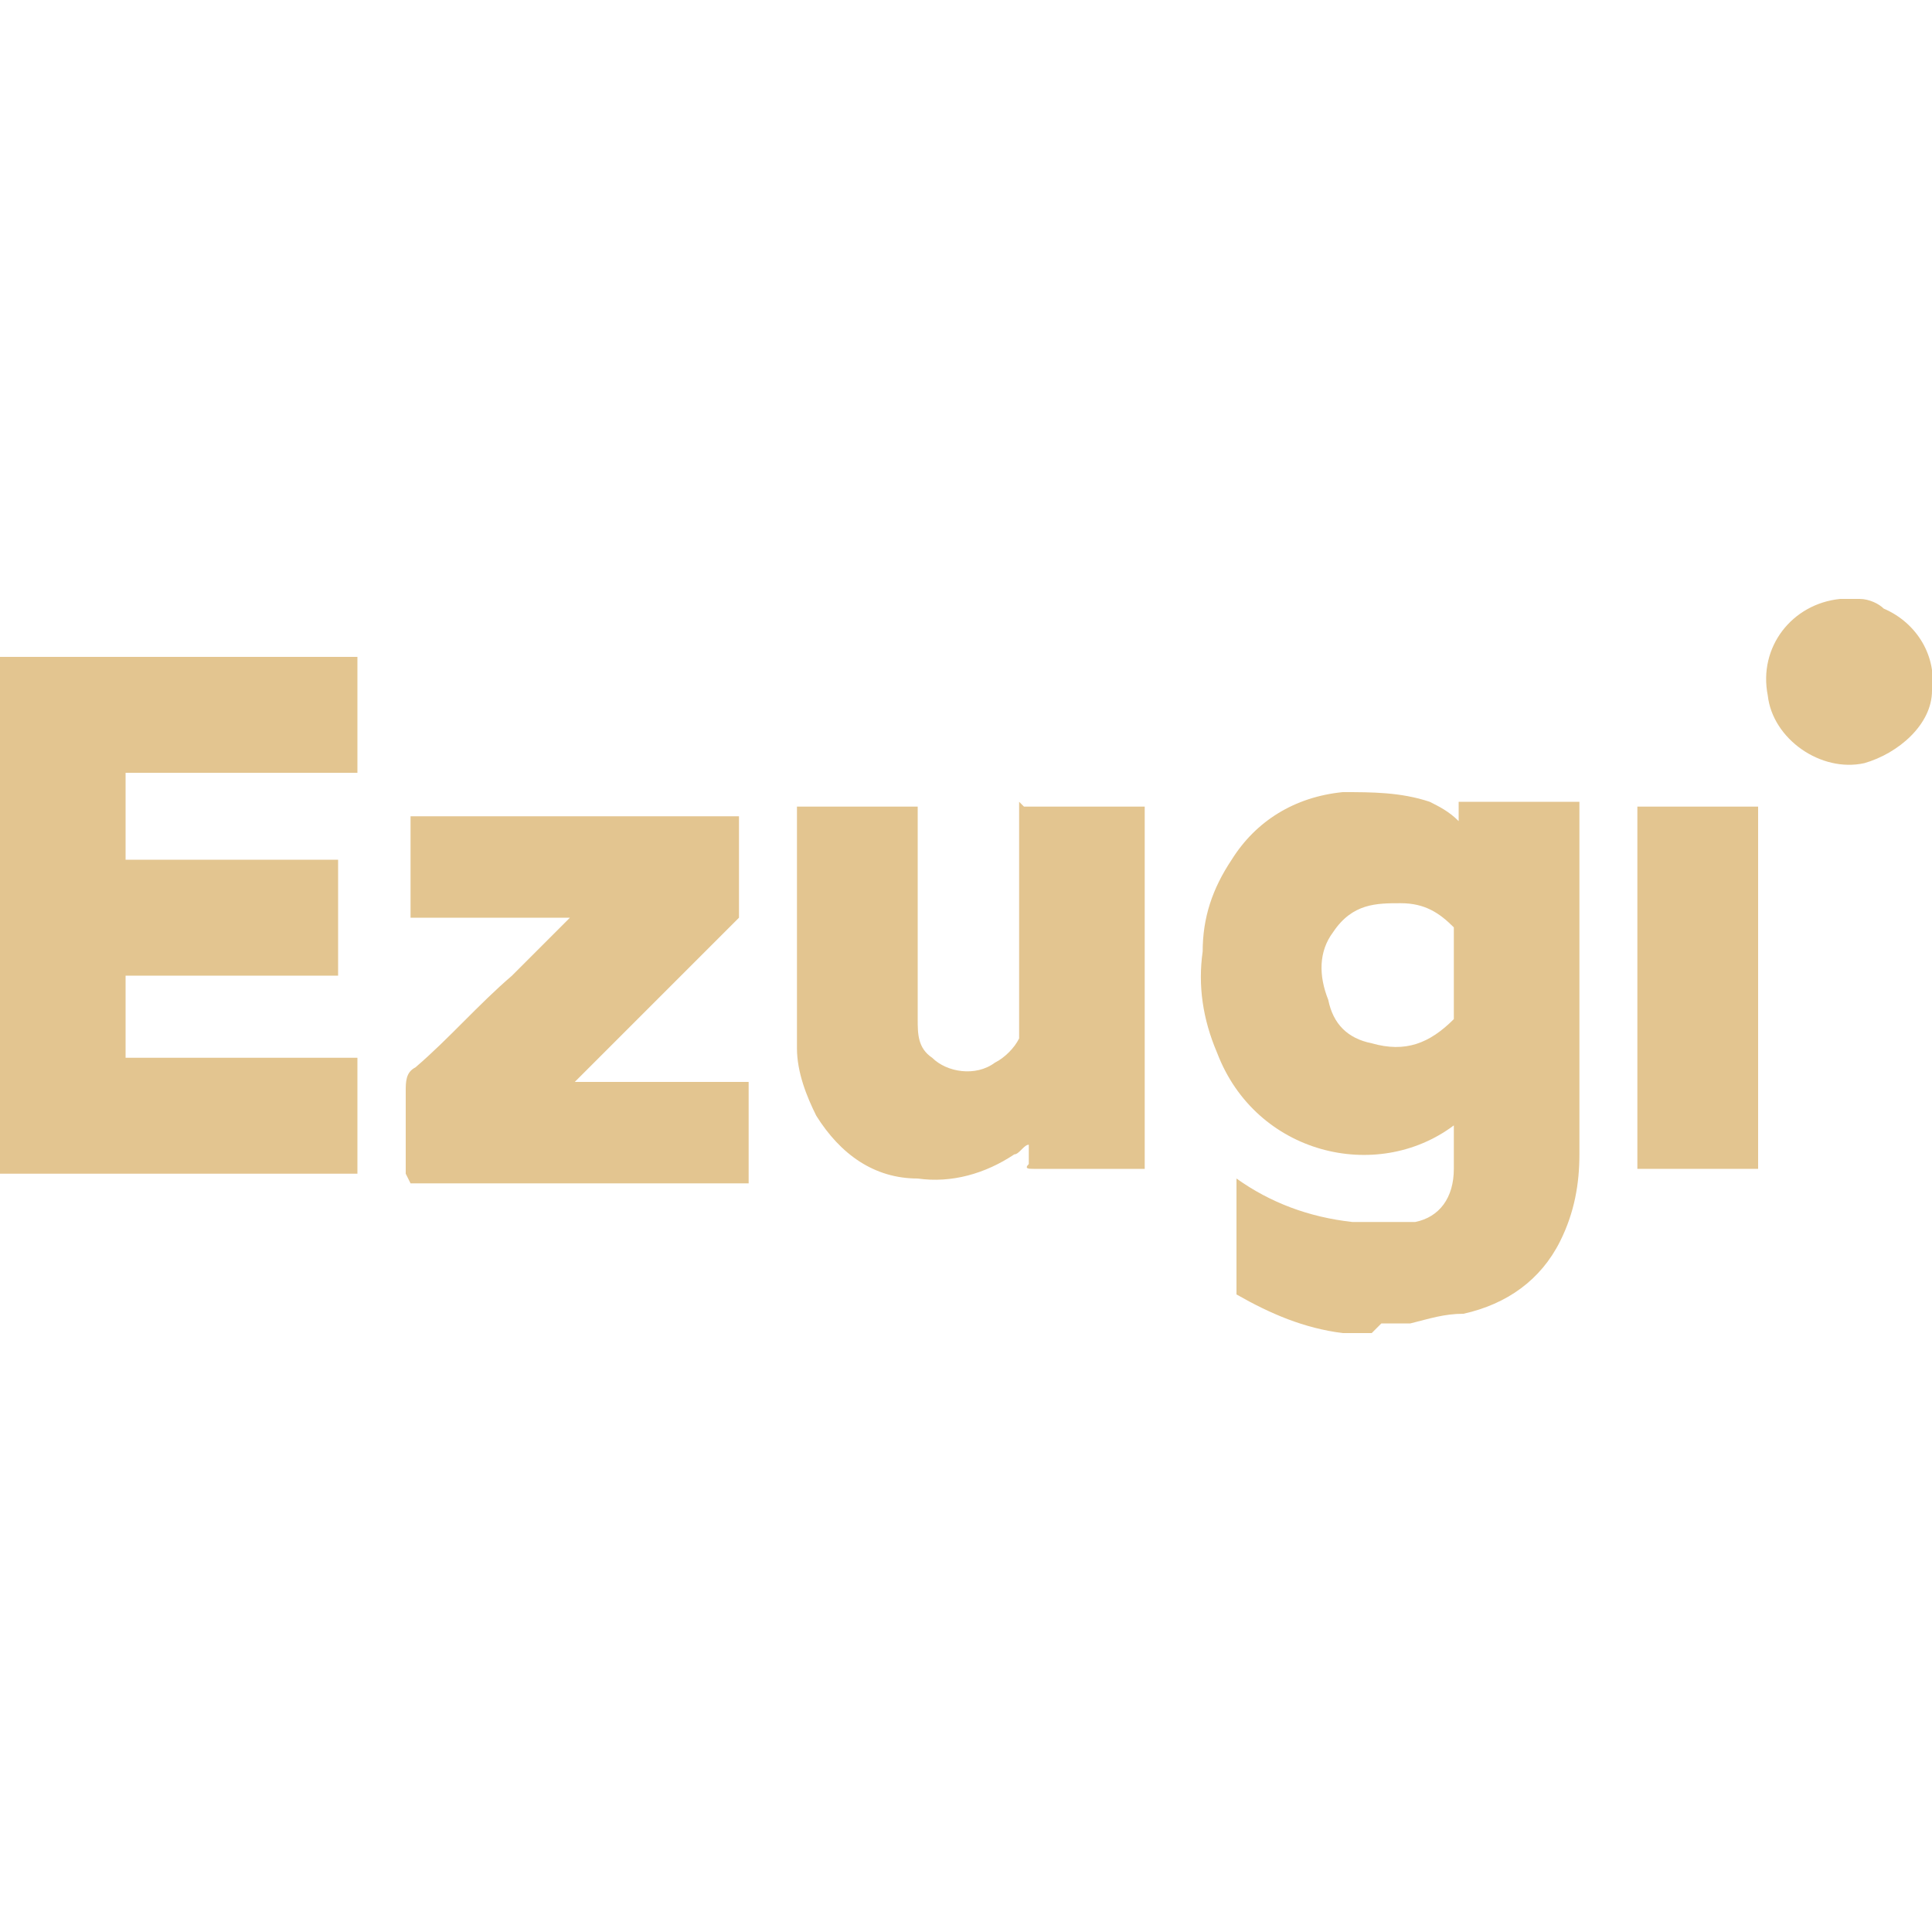 <?xml version="1.0" encoding="UTF-8"?>
<svg xmlns="http://www.w3.org/2000/svg" version="1.1" width="40" height="40"  viewBox="0 0 40 40">
  <path class="cls-1" d="M28.4,27.6c-.2,0-.4,0-.6,0-.8-.1-1.5-.4-2.2-.8,0,0,0,0,0-.1,0-.8,0-1.6,0-2.3,0,0,0,0,0,0,.7.5,1.5.8,2.4.9.4,0,.9,0,1.3,0,.5-.1.8-.5.8-1.1,0-.3,0-.6,0-.9,0,0,0,0,0,0-1.6,1.2-4.1.6-4.9-1.5-.3-.7-.4-1.4-.3-2.1,0-.7.2-1.3.6-1.9.5-.8,1.3-1.3,2.3-1.4.6,0,1.2,0,1.8.2.2.1.4.2.6.4v-.4h2.5s0,0,0,.1c0,2.4,0,4.8,0,7.2,0,.6-.1,1.2-.4,1.8-.4.8-1.1,1.3-2,1.5-.4,0-.7.1-1.1.2,0,0,0,0,0,0h-.6ZM30.1,20.2c0-.3,0-.5,0-.8,0,0,0-.1,0-.2-.3-.3-.6-.5-1.1-.5-.5,0-1,0-1.4.6-.3.4-.3.9-.1,1.4.1.5.4.8.9.9.7.2,1.2,0,1.7-.5,0,0,0,0,0-.1,0-.3,0-.5,0-.8Z" fill="#E3C590"/>
  <path class="cls-1" d="M38.5,12.4c.2,0,.4.1.5.2.7.3,1.1,1,1,1.7,0,.7-.7,1.3-1.4,1.5-.9.2-1.9-.5-2-1.4-.2-1,.5-1.9,1.5-2,0,0,0,0,0,0,.1,0,.3,0,.4,0Z" fill="#E3C590"/>
  <path class="cls-1" d="M0,13.6h7.4v2.4H2.6v1.8h4.4v2.4H2.6v1.7h4.8v2.4H0v-10.7Z" fill="#E3C590"/>
  <path class="cls-1" d="M21.2,16.7h2.5v7.5s0,0-.1,0c-.7,0-1.5,0-2.2,0-.1,0-.2,0-.1-.1,0-.1,0-.2,0-.4-.1,0-.2.2-.3.2-.6.4-1.3.6-2,.5-.9,0-1.6-.5-2.1-1.3-.2-.4-.4-.9-.4-1.4,0-1.6,0-3.3,0-4.9,0,0,0,0,0-.1h2.5v.2c0,1.4,0,2.8,0,4.2,0,.3,0,.6.3.8.3.3.9.4,1.3.1.2-.1.4-.3.5-.5,0,0,0-.1,0-.2,0-1.5,0-3,0-4.5v-.2Z" fill="#E3C590"/>
  <path class="cls-1" d="M8.4,24.3c0-.6,0-1.2,0-1.7,0-.2,0-.4.2-.5.7-.6,1.3-1.3,2-1.9.4-.4.8-.8,1.2-1.2,0,0,0,0,.1,0,0,0,0,0,0,0h-3.4v-2.1h6.8s0,0,0,.1c0,.6,0,1.2,0,1.8,0,0,0,.1,0,.2-.7.7-1.4,1.4-2.1,2.1-.4.4-.8.8-1.3,1.3h3.6v2.1h-7Z" fill="#E3C590"/>
  <path class="cls-1" d="M33.9,16.7h2.5v7.5h-2.5v-7.5Z" fill="#E3C590"/>
</svg>